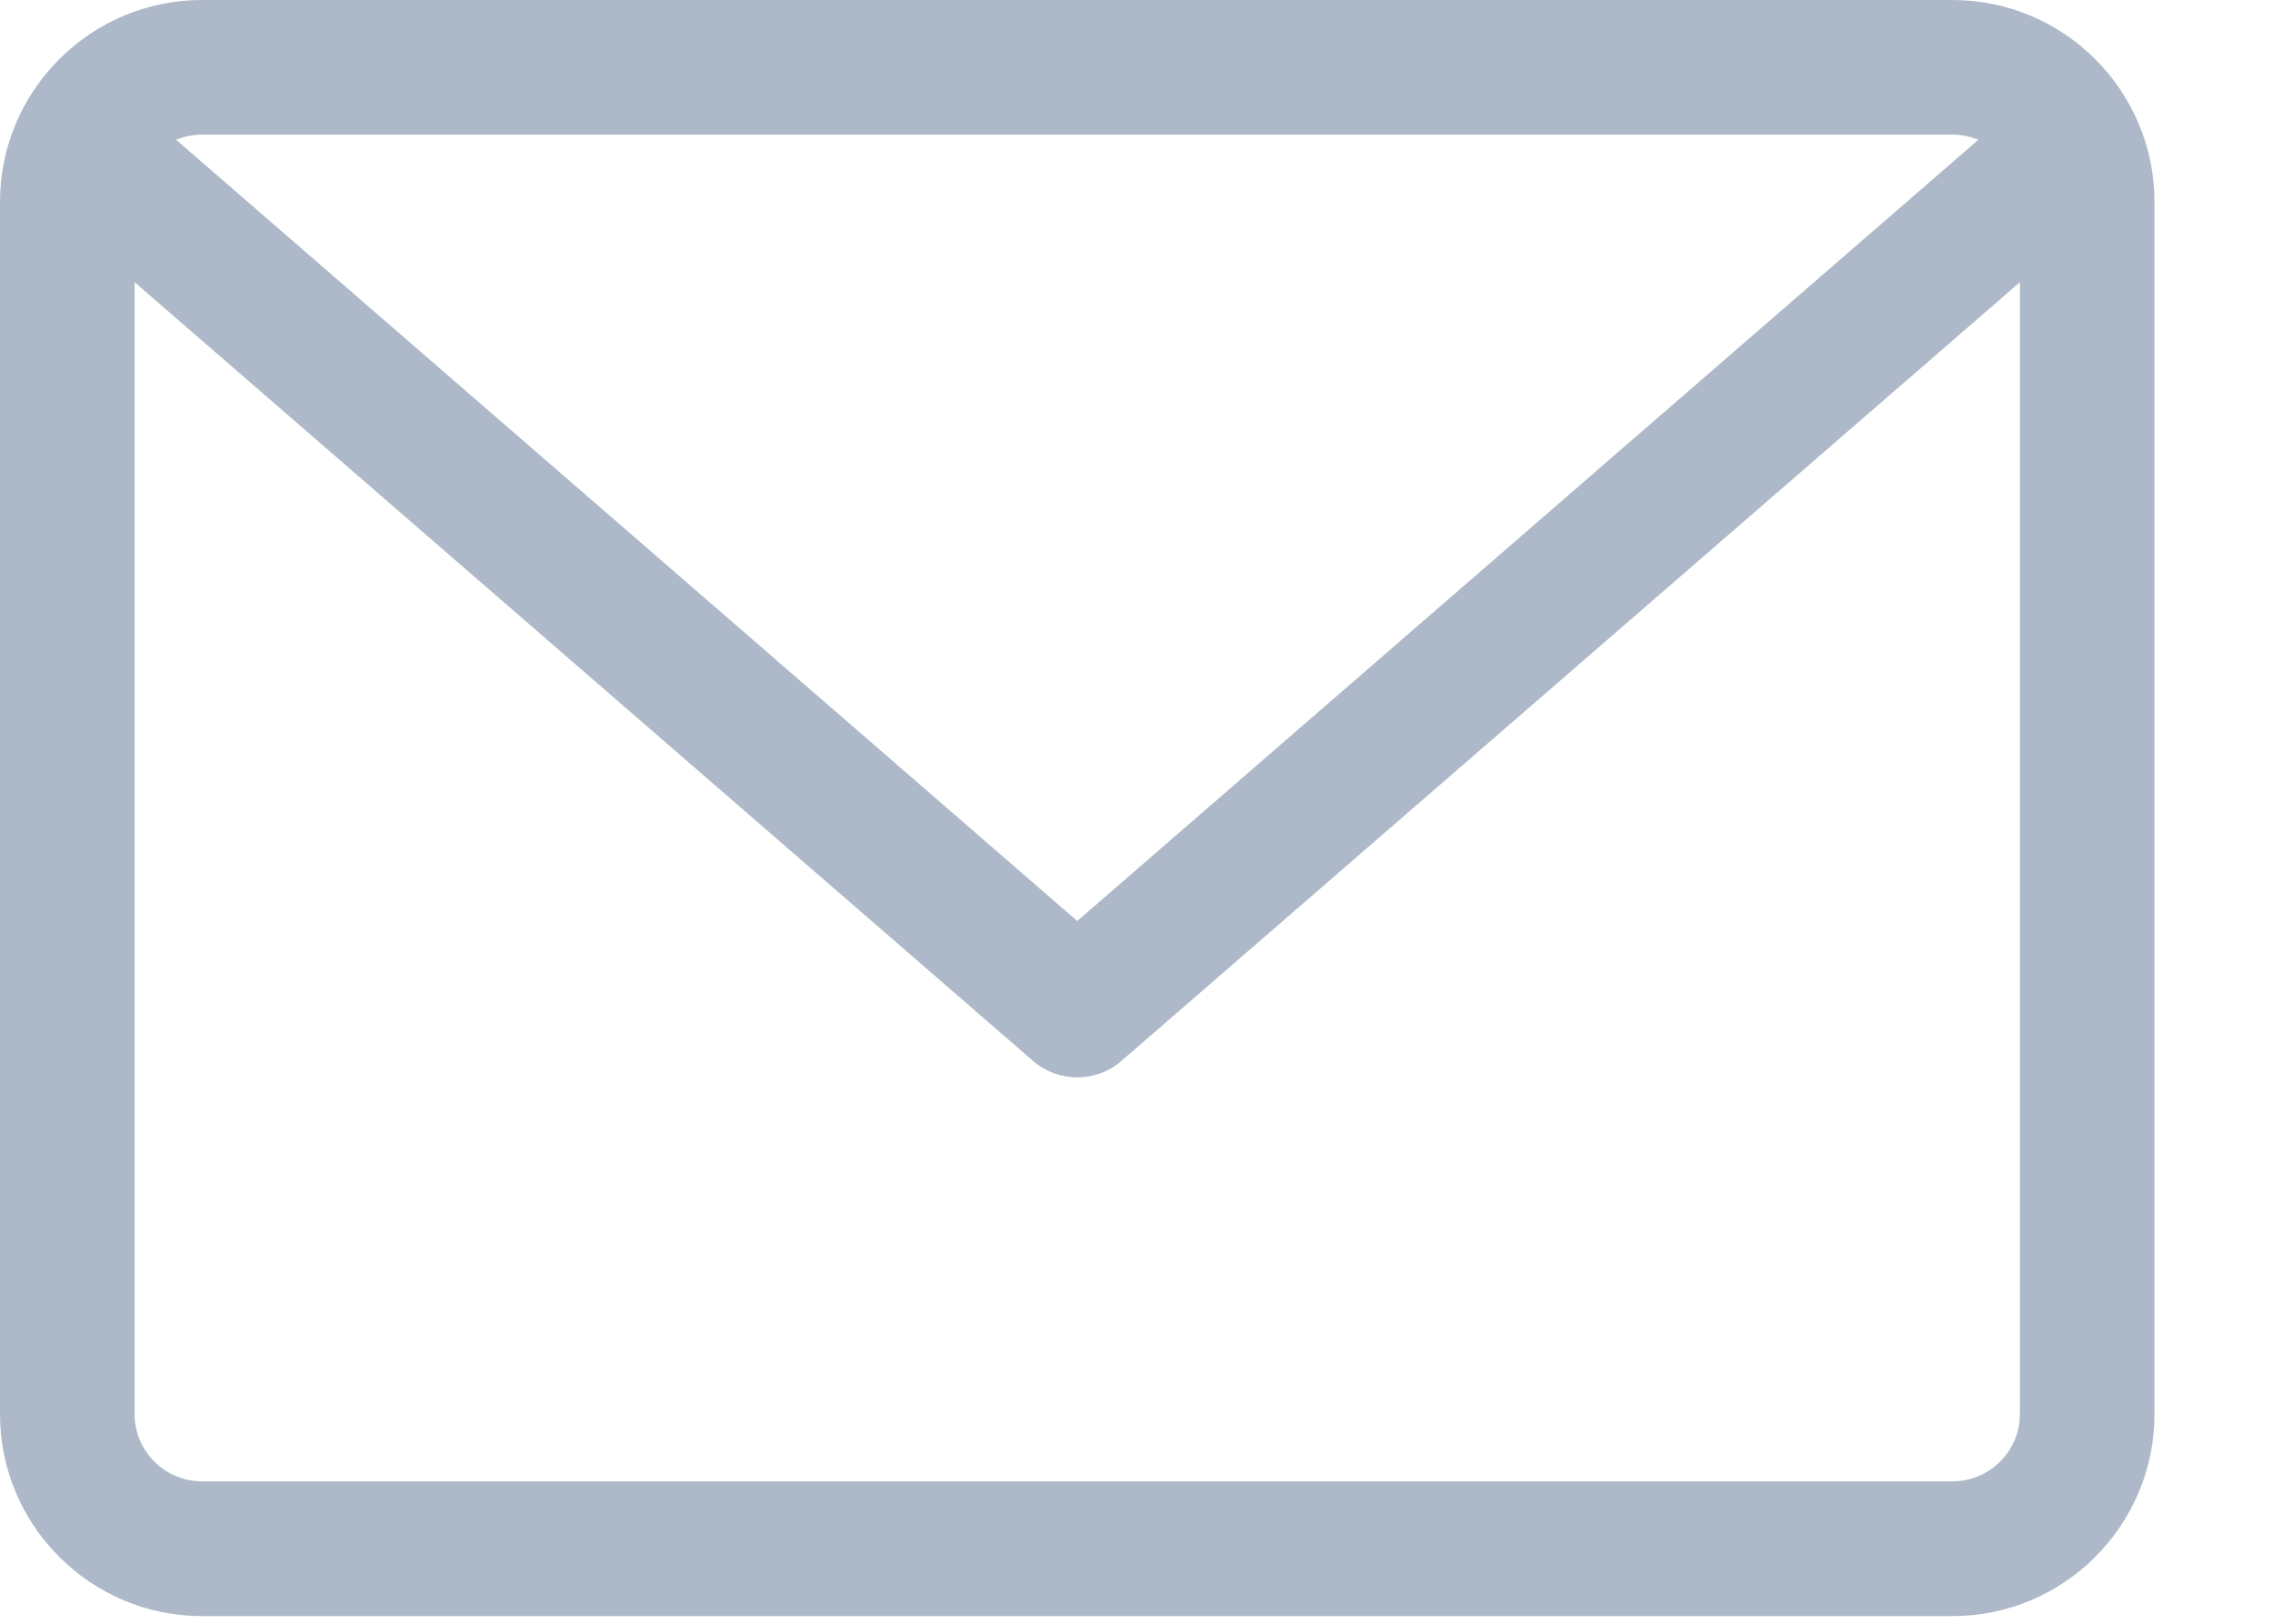 <svg width="14" height="10" viewBox="0 0 14 10" fill="none" xmlns="http://www.w3.org/2000/svg">
<path fill-rule="evenodd" clip-rule="evenodd" d="M12.026 0H1.244C0.558 0 0 0.558 0 1.244V8.709C0 9.395 0.558 9.953 1.244 9.953H12.026C12.712 9.953 13.27 9.395 13.27 8.709V1.244C13.27 0.558 12.712 0 12.026 0ZM12.026 0.829C12.082 0.829 12.136 0.841 12.185 0.861L6.635 5.672L1.085 0.861C1.134 0.841 1.188 0.829 1.244 0.829H12.026ZM0.829 8.709C0.829 8.937 1.015 9.123 1.244 9.123H12.026C12.255 9.123 12.441 8.937 12.441 8.709V1.738L6.907 6.534C6.829 6.602 6.732 6.635 6.635 6.635C6.538 6.635 6.442 6.602 6.363 6.534L0.829 1.738V8.709Z" fill="#ADB9C8"/>
</svg>
